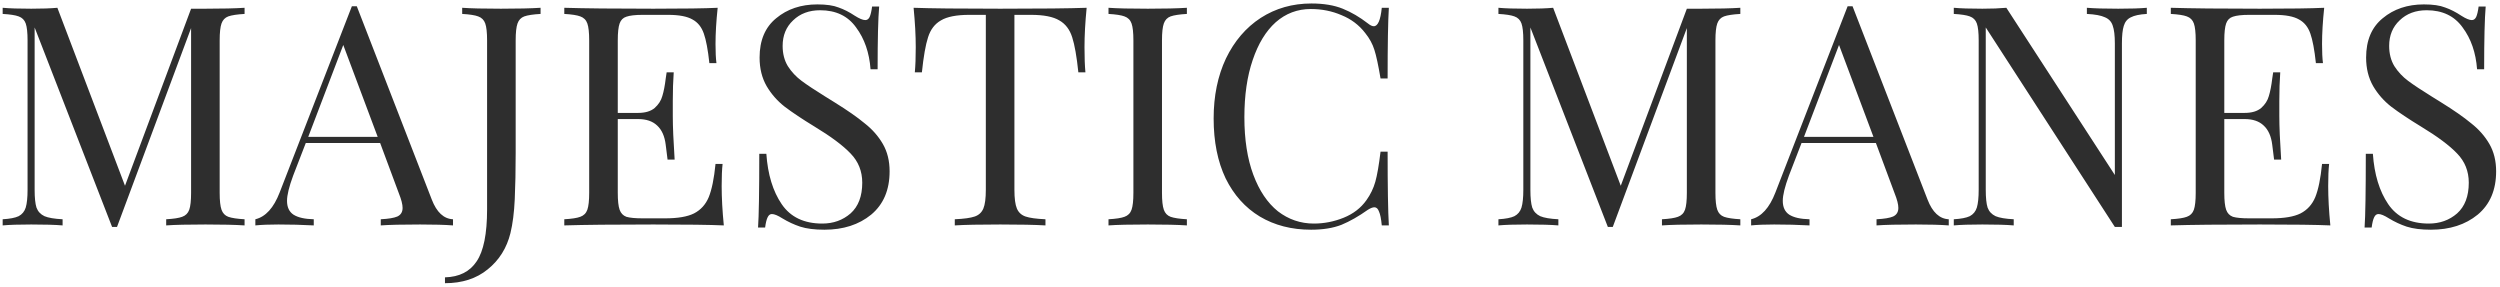 <svg xmlns="http://www.w3.org/2000/svg" width="488" height="56" viewBox="0 0 488 56" fill="none"><path d="M47.74 2.72C46.3 2.8 45.24 2.96 44.56 3.2C43.92 3.44 43.48 3.9 43.24 4.58C43 5.26 42.88 6.36 42.88 7.88V37.64C42.88 39.16 43 40.26 43.24 40.94C43.48 41.62 43.92 42.08 44.56 42.32C45.24 42.56 46.3 42.72 47.74 42.8V44C45.9 43.88 43.36 43.82 40.12 43.82C36.68 43.82 34.12 43.88 32.44 44V42.8C33.88 42.72 34.92 42.56 35.56 42.32C36.24 42.08 36.7 41.62 36.94 40.94C37.18 40.26 37.3 39.16 37.3 37.64V5.48L22.84 44.3H21.88L6.76 5.36V37.04C6.76 38.6 6.88 39.76 7.12 40.52C7.4 41.28 7.92 41.84 8.68 42.2C9.44 42.52 10.62 42.72 12.22 42.8V44C10.78 43.88 8.74 43.82 6.1 43.82C3.7 43.82 1.84 43.88 0.52 44V42.8C1.92 42.72 2.96 42.52 3.64 42.2C4.32 41.84 4.78 41.28 5.02 40.52C5.26 39.72 5.38 38.56 5.38 37.04V7.88C5.38 6.36 5.26 5.26 5.02 4.58C4.78 3.9 4.32 3.44 3.64 3.2C3 2.96 1.96 2.8 0.52 2.72V1.52C1.84 1.64 3.7 1.7 6.1 1.7C8.18 1.7 9.88 1.64 11.2 1.52L24.4 36.26L37.3 1.7H40.12C43.36 1.7 45.9 1.64 47.74 1.52V2.72ZM84.286 38.96C85.246 41.44 86.626 42.72 88.426 42.8V44C86.826 43.88 84.686 43.82 82.006 43.82C78.566 43.82 76.006 43.88 74.326 44V42.8C75.846 42.72 76.926 42.54 77.566 42.26C78.246 41.94 78.586 41.38 78.586 40.58C78.586 39.9 78.346 38.96 77.866 37.76L74.206 27.92H59.686L57.226 34.28C56.426 36.44 56.026 38.08 56.026 39.2C56.026 40.44 56.446 41.34 57.286 41.9C58.166 42.46 59.486 42.76 61.246 42.8V44C58.966 43.88 56.666 43.82 54.346 43.82C52.546 43.82 51.046 43.88 49.846 44V42.8C51.846 42.32 53.426 40.58 54.586 37.58L68.686 1.22H69.646L84.286 38.96ZM73.726 26.72L67.006 8.78L60.166 26.72H73.726ZM86.859 54.14C89.659 54.06 91.719 53.02 93.039 51.02C94.399 49.02 95.079 45.64 95.079 40.88V7.88C95.079 6.36 94.959 5.26 94.719 4.58C94.479 3.9 94.019 3.44 93.339 3.2C92.699 2.96 91.659 2.8 90.219 2.72V1.52C91.899 1.64 94.419 1.7 97.779 1.7C101.059 1.7 103.639 1.64 105.519 1.52V2.72C104.079 2.8 103.019 2.96 102.339 3.2C101.699 3.44 101.259 3.9 101.019 4.58C100.779 5.26 100.659 6.36 100.659 7.88V29.84C100.659 33.24 100.599 36.26 100.479 38.9C100.359 41.5 100.079 43.7 99.639 45.5C98.919 48.42 97.439 50.78 95.199 52.58C92.999 54.38 90.219 55.28 86.859 55.28V54.14ZM140.869 36.32C140.869 38.6 141.009 41.16 141.289 44C138.569 43.88 133.989 43.82 127.549 43.82C119.869 43.82 114.069 43.88 110.149 44V42.8C111.589 42.72 112.629 42.56 113.269 42.32C113.949 42.08 114.409 41.62 114.649 40.94C114.889 40.26 115.009 39.16 115.009 37.64V7.88C115.009 6.36 114.889 5.26 114.649 4.58C114.409 3.9 113.949 3.44 113.269 3.2C112.629 2.96 111.589 2.8 110.149 2.72V1.52C114.069 1.64 119.869 1.7 127.549 1.7C133.429 1.7 137.609 1.64 140.089 1.52C139.809 4.16 139.669 6.52 139.669 8.6C139.669 10.16 139.729 11.4 139.849 12.32H138.469C138.189 9.72 137.829 7.8 137.389 6.56C136.949 5.28 136.209 4.36 135.169 3.8C134.129 3.2 132.549 2.9 130.429 2.9H125.449C124.009 2.9 122.949 3.02 122.269 3.26C121.629 3.46 121.189 3.9 120.949 4.58C120.709 5.26 120.589 6.36 120.589 7.88V22.04H124.549C125.949 22.04 127.029 21.72 127.789 21.08C128.549 20.4 129.049 19.62 129.289 18.74C129.569 17.82 129.789 16.68 129.949 15.32L130.129 14.12H131.509C131.389 15.8 131.329 17.68 131.329 19.76V22.64C131.329 24.68 131.449 27.52 131.689 31.16H130.309C130.269 30.88 130.149 29.92 129.949 28.28C129.749 26.6 129.189 25.34 128.269 24.5C127.389 23.66 126.149 23.24 124.549 23.24H120.589V37.64C120.589 39.16 120.709 40.26 120.949 40.94C121.189 41.62 121.629 42.08 122.269 42.32C122.949 42.52 124.009 42.62 125.449 42.62H129.829C132.309 42.62 134.189 42.3 135.469 41.66C136.789 40.98 137.749 39.92 138.349 38.48C138.949 37 139.389 34.84 139.669 32H141.049C140.929 33.08 140.869 34.52 140.869 36.32ZM159.551 0.86C161.311 0.86 162.691 1.06 163.691 1.46C164.731 1.82 165.791 2.36 166.871 3.08C167.751 3.64 168.431 3.92 168.911 3.92C169.271 3.92 169.551 3.72 169.751 3.32C169.951 2.88 170.111 2.2 170.231 1.28H171.611C171.411 3.6 171.311 7.68 171.311 13.52H169.931C169.691 10.28 168.751 7.56 167.111 5.36C165.511 3.12 163.171 2 160.091 2C157.931 2 156.171 2.66 154.811 3.98C153.451 5.26 152.771 6.92 152.771 8.96C152.771 10.48 153.111 11.8 153.791 12.92C154.511 14.04 155.411 15 156.491 15.8C157.571 16.6 159.111 17.62 161.111 18.86L162.851 19.94C165.371 21.5 167.351 22.88 168.791 24.08C170.271 25.24 171.451 26.58 172.331 28.1C173.211 29.62 173.651 31.4 173.651 33.44C173.651 37.08 172.451 39.9 170.051 41.9C167.651 43.86 164.611 44.84 160.931 44.84C159.011 44.84 157.431 44.64 156.191 44.24C154.991 43.84 153.831 43.3 152.711 42.62C151.831 42.06 151.151 41.78 150.671 41.78C150.311 41.78 150.031 42 149.831 42.44C149.631 42.84 149.471 43.5 149.351 44.42H147.971C148.131 42.22 148.211 37.42 148.211 30.02H149.591C149.871 34.06 150.871 37.34 152.591 39.86C154.311 42.38 156.951 43.64 160.511 43.64C162.671 43.64 164.511 42.98 166.031 41.66C167.551 40.3 168.311 38.3 168.311 35.66C168.311 33.42 167.551 31.52 166.031 29.96C164.551 28.4 162.191 26.64 158.951 24.68C156.591 23.24 154.671 21.96 153.191 20.84C151.751 19.72 150.571 18.38 149.651 16.82C148.731 15.22 148.271 13.36 148.271 11.24C148.271 7.88 149.351 5.32 151.511 3.56C153.671 1.76 156.351 0.86 159.551 0.86ZM212.114 1.52C211.834 4.36 211.694 6.92 211.694 9.2C211.694 11.2 211.754 12.84 211.874 14.12H210.494C210.174 11.04 209.774 8.76 209.294 7.28C208.814 5.76 207.974 4.66 206.774 3.98C205.574 3.26 203.734 2.9 201.254 2.9H198.014V37.04C198.014 38.72 198.174 39.94 198.494 40.7C198.814 41.46 199.374 41.98 200.174 42.26C200.974 42.54 202.274 42.72 204.074 42.8V44C201.994 43.88 199.054 43.82 195.254 43.82C191.254 43.82 188.294 43.88 186.374 44V42.8C188.174 42.72 189.474 42.54 190.274 42.26C191.074 41.98 191.634 41.46 191.954 40.7C192.274 39.94 192.434 38.72 192.434 37.04V2.9H189.194C186.714 2.9 184.874 3.26 183.674 3.98C182.474 4.66 181.634 5.76 181.154 7.28C180.674 8.76 180.274 11.04 179.954 14.12H178.574C178.694 12.84 178.754 11.2 178.754 9.2C178.754 6.92 178.614 4.36 178.334 1.52C181.654 1.64 187.294 1.7 195.254 1.7C203.174 1.7 208.794 1.64 212.114 1.52ZM231.679 2.72C230.239 2.8 229.179 2.96 228.499 3.2C227.859 3.44 227.419 3.9 227.179 4.58C226.939 5.26 226.819 6.36 226.819 7.88V37.64C226.819 39.16 226.939 40.26 227.179 40.94C227.419 41.62 227.859 42.08 228.499 42.32C229.179 42.56 230.239 42.72 231.679 42.8V44C229.839 43.88 227.299 43.82 224.059 43.82C220.619 43.82 218.059 43.88 216.379 44V42.8C217.819 42.72 218.859 42.56 219.499 42.32C220.179 42.08 220.639 41.62 220.879 40.94C221.119 40.26 221.239 39.16 221.239 37.64V7.88C221.239 6.36 221.119 5.26 220.879 4.58C220.639 3.9 220.179 3.44 219.499 3.2C218.859 2.96 217.819 2.8 216.379 2.72V1.52C218.059 1.64 220.619 1.7 224.059 1.7C227.259 1.7 229.799 1.64 231.679 1.52V2.72ZM255.983 0.68C258.383 0.68 260.423 1.02 262.103 1.7C263.783 2.38 265.423 3.34 267.023 4.58C267.463 4.94 267.843 5.12 268.163 5.12C268.963 5.12 269.483 3.92 269.723 1.52H271.103C270.943 4.12 270.863 8.72 270.863 15.32H269.483C269.043 12.72 268.643 10.86 268.283 9.74C267.923 8.58 267.323 7.48 266.483 6.44C265.283 4.88 263.743 3.72 261.863 2.96C260.023 2.16 258.023 1.76 255.863 1.76C253.263 1.76 250.983 2.62 249.023 4.34C247.103 6.06 245.603 8.52 244.523 11.72C243.443 14.88 242.903 18.6 242.903 22.88C242.903 27.24 243.483 30.98 244.643 34.1C245.803 37.22 247.403 39.6 249.443 41.24C251.523 42.84 253.863 43.64 256.463 43.64C258.463 43.64 260.403 43.26 262.283 42.5C264.163 41.74 265.643 40.6 266.723 39.08C267.523 37.96 268.103 36.76 268.463 35.48C268.823 34.2 269.163 32.24 269.483 29.6H270.863C270.863 36.48 270.943 41.28 271.103 44H269.723C269.603 42.72 269.423 41.82 269.183 41.3C268.983 40.74 268.683 40.46 268.283 40.46C267.963 40.46 267.543 40.62 267.023 40.94C265.223 42.22 263.503 43.2 261.863 43.88C260.223 44.52 258.243 44.84 255.923 44.84C252.123 44.84 248.783 43.98 245.903 42.26C243.063 40.54 240.843 38.06 239.243 34.82C237.683 31.54 236.903 27.64 236.903 23.12C236.903 18.72 237.703 14.82 239.303 11.42C240.943 8.02 243.203 5.38 246.083 3.5C249.003 1.62 252.303 0.68 255.983 0.68ZM339.713 2.72C338.273 2.8 337.213 2.96 336.533 3.2C335.893 3.44 335.453 3.9 335.213 4.58C334.973 5.26 334.853 6.36 334.853 7.88V37.64C334.853 39.16 334.973 40.26 335.213 40.94C335.453 41.62 335.893 42.08 336.533 42.32C337.213 42.56 338.273 42.72 339.713 42.8V44C337.873 43.88 335.333 43.82 332.093 43.82C328.653 43.82 326.093 43.88 324.413 44V42.8C325.853 42.72 326.893 42.56 327.533 42.32C328.213 42.08 328.673 41.62 328.913 40.94C329.153 40.26 329.273 39.16 329.273 37.64V5.48L314.813 44.3H313.853L298.733 5.36V37.04C298.733 38.6 298.853 39.76 299.093 40.52C299.373 41.28 299.893 41.84 300.653 42.2C301.413 42.52 302.593 42.72 304.193 42.8V44C302.753 43.88 300.713 43.82 298.073 43.82C295.673 43.82 293.813 43.88 292.493 44V42.8C293.893 42.72 294.933 42.52 295.613 42.2C296.293 41.84 296.753 41.28 296.993 40.52C297.233 39.72 297.353 38.56 297.353 37.04V7.88C297.353 6.36 297.233 5.26 296.993 4.58C296.753 3.9 296.293 3.44 295.613 3.2C294.973 2.96 293.933 2.8 292.493 2.72V1.52C293.813 1.64 295.673 1.7 298.073 1.7C300.153 1.7 301.853 1.64 303.173 1.52L316.373 36.26L329.273 1.7H332.093C335.333 1.7 337.873 1.64 339.713 1.52V2.72ZM376.258 38.96C377.218 41.44 378.598 42.72 380.398 42.8V44C378.798 43.88 376.658 43.82 373.978 43.82C370.538 43.82 367.978 43.88 366.298 44V42.8C367.818 42.72 368.898 42.54 369.538 42.26C370.218 41.94 370.558 41.38 370.558 40.58C370.558 39.9 370.318 38.96 369.838 37.76L366.178 27.92H351.658L349.198 34.28C348.398 36.44 347.998 38.08 347.998 39.2C347.998 40.44 348.418 41.34 349.258 41.9C350.138 42.46 351.458 42.76 353.218 42.8V44C350.938 43.88 348.638 43.82 346.318 43.82C344.518 43.82 343.018 43.88 341.818 44V42.8C343.818 42.32 345.398 40.58 346.558 37.58L360.658 1.22H361.618L376.258 38.96ZM365.698 26.72L358.978 8.78L352.138 26.72H365.698ZM419.059 2.72C417.659 2.8 416.619 3.02 415.939 3.38C415.259 3.7 414.799 4.26 414.559 5.06C414.319 5.82 414.199 6.96 414.199 8.48V44.3H412.819L387.619 5.36V37.04C387.619 38.6 387.739 39.76 387.979 40.52C388.259 41.28 388.779 41.84 389.539 42.2C390.299 42.52 391.479 42.72 393.079 42.8V44C391.639 43.88 389.599 43.82 386.959 43.82C384.559 43.82 382.699 43.88 381.379 44V42.8C382.779 42.72 383.819 42.52 384.499 42.2C385.179 41.84 385.639 41.28 385.879 40.52C386.119 39.72 386.239 38.56 386.239 37.04V7.88C386.239 6.36 386.119 5.26 385.879 4.58C385.639 3.9 385.179 3.44 384.499 3.2C383.859 2.96 382.819 2.8 381.379 2.72V1.52C382.699 1.64 384.559 1.7 386.959 1.7C388.759 1.7 390.319 1.64 391.639 1.52L412.819 34.16V8.48C412.819 6.92 412.679 5.76 412.399 5C412.159 4.24 411.659 3.7 410.899 3.38C410.139 3.02 408.959 2.8 407.359 2.72V1.52C408.799 1.64 410.839 1.7 413.479 1.7C415.879 1.7 417.739 1.64 419.059 1.52V2.72ZM454.463 36.32C454.463 38.6 454.603 41.16 454.883 44C452.163 43.88 447.583 43.82 441.143 43.82C433.463 43.82 427.663 43.88 423.743 44V42.8C425.183 42.72 426.223 42.56 426.863 42.32C427.543 42.08 428.003 41.62 428.243 40.94C428.483 40.26 428.603 39.16 428.603 37.64V7.88C428.603 6.36 428.483 5.26 428.243 4.58C428.003 3.9 427.543 3.44 426.863 3.2C426.223 2.96 425.183 2.8 423.743 2.72V1.52C427.663 1.64 433.463 1.7 441.143 1.7C447.023 1.7 451.203 1.64 453.683 1.52C453.403 4.16 453.263 6.52 453.263 8.6C453.263 10.16 453.323 11.4 453.443 12.32H452.063C451.783 9.72 451.423 7.8 450.983 6.56C450.543 5.28 449.803 4.36 448.763 3.8C447.723 3.2 446.143 2.9 444.023 2.9H439.043C437.603 2.9 436.543 3.02 435.863 3.26C435.223 3.46 434.783 3.9 434.543 4.58C434.303 5.26 434.183 6.36 434.183 7.88V22.04H438.143C439.543 22.04 440.623 21.72 441.383 21.08C442.143 20.4 442.643 19.62 442.883 18.74C443.163 17.82 443.383 16.68 443.543 15.32L443.723 14.12H445.103C444.983 15.8 444.923 17.68 444.923 19.76V22.64C444.923 24.68 445.043 27.52 445.283 31.16H443.903C443.863 30.88 443.743 29.92 443.543 28.28C443.343 26.6 442.783 25.34 441.863 24.5C440.983 23.66 439.743 23.24 438.143 23.24H434.183V37.64C434.183 39.16 434.303 40.26 434.543 40.94C434.783 41.62 435.223 42.08 435.863 42.32C436.543 42.52 437.603 42.62 439.043 42.62H443.423C445.903 42.62 447.783 42.3 449.063 41.66C450.383 40.98 451.343 39.92 451.943 38.48C452.543 37 452.983 34.84 453.263 32H454.643C454.523 33.08 454.463 34.52 454.463 36.32ZM473.145 0.86C474.905 0.86 476.285 1.06 477.285 1.46C478.325 1.82 479.385 2.36 480.465 3.08C481.345 3.64 482.025 3.92 482.505 3.92C482.865 3.92 483.145 3.72 483.345 3.32C483.545 2.88 483.705 2.2 483.825 1.28H485.205C485.005 3.6 484.905 7.68 484.905 13.52H483.525C483.285 10.28 482.345 7.56 480.705 5.36C479.105 3.12 476.765 2 473.685 2C471.525 2 469.765 2.66 468.405 3.98C467.045 5.26 466.365 6.92 466.365 8.96C466.365 10.48 466.705 11.8 467.385 12.92C468.105 14.04 469.005 15 470.085 15.8C471.165 16.6 472.705 17.62 474.705 18.86L476.445 19.94C478.965 21.5 480.945 22.88 482.385 24.08C483.865 25.24 485.045 26.58 485.925 28.1C486.805 29.62 487.245 31.4 487.245 33.44C487.245 37.08 486.045 39.9 483.645 41.9C481.245 43.86 478.205 44.84 474.525 44.84C472.605 44.84 471.025 44.64 469.785 44.24C468.585 43.84 467.425 43.3 466.305 42.62C465.425 42.06 464.745 41.78 464.265 41.78C463.905 41.78 463.625 42 463.425 42.44C463.225 42.84 463.065 43.5 462.945 44.42H461.565C461.725 42.22 461.805 37.42 461.805 30.02H463.185C463.465 34.06 464.465 37.34 466.185 39.86C467.905 42.38 470.545 43.64 474.105 43.64C476.265 43.64 478.105 42.98 479.625 41.66C481.145 40.3 481.905 38.3 481.905 35.66C481.905 33.42 481.145 31.52 479.625 29.96C478.145 28.4 475.785 26.64 472.545 24.68C470.185 23.24 468.265 21.96 466.785 20.84C465.345 19.72 464.165 18.38 463.245 16.82C462.325 15.22 461.865 13.36 461.865 11.24C461.865 7.88 462.945 5.32 465.105 3.56C467.265 1.76 469.945 0.86 473.145 0.86Z" fill="#2E2E2E"></path></svg>